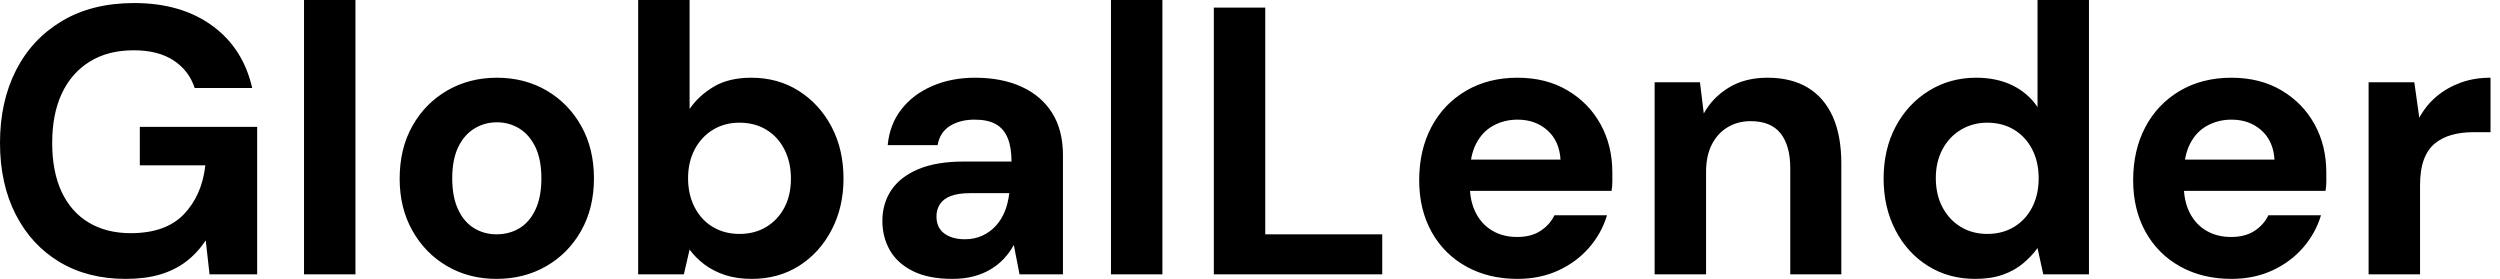 <svg baseProfile="full" height="28" version="1.1" viewBox="0 0 251 28" width="251" xmlns="http://www.w3.org/2000/svg" xmlns:ev="http://www.w3.org/2001/xml-events" xmlns:xlink="http://www.w3.org/1999/xlink"><defs /><g><path d="M14.383 28Q10.557 28 7.727 26.298Q4.896 24.596 3.328 21.516Q1.76 18.437 1.76 14.344Q1.76 10.213 3.366 7.057Q4.973 3.902 7.995 2.104Q11.016 0.306 15.224 0.306Q19.929 0.306 23.046 2.563Q26.164 4.82 27.082 8.836H21.306Q20.732 7.077 19.183 6.063Q17.634 5.049 15.186 5.049Q12.585 5.049 10.749 6.197Q8.913 7.344 7.956 9.41Q7.0 11.475 7.0 14.344Q7.0 17.251 7.956 19.279Q8.913 21.306 10.691 22.358Q12.47 23.41 14.88 23.41Q18.399 23.41 20.216 21.516Q22.033 19.623 22.377 16.601H15.798V12.738H27.579V27.541H22.798L22.415 24.137Q21.574 25.399 20.445 26.26Q19.317 27.12 17.825 27.56Q16.333 28 14.383 28Z M32.284 27.541V0.0H37.448V27.541Z M51.601 28Q48.847 28 46.648 26.719Q44.448 25.437 43.167 23.161Q41.885 20.885 41.885 17.94Q41.885 14.918 43.167 12.642Q44.448 10.366 46.667 9.085Q48.885 7.803 51.639 7.803Q54.432 7.803 56.631 9.085Q58.831 10.366 60.112 12.642Q61.393 14.918 61.393 17.902Q61.393 20.885 60.112 23.161Q58.831 25.437 56.612 26.719Q54.393 28 51.601 28ZM51.601 23.525Q52.902 23.525 53.915 22.913Q54.929 22.301 55.522 21.038Q56.115 19.776 56.115 17.902Q56.115 16.027 55.522 14.784Q54.929 13.541 53.915 12.91Q52.902 12.279 51.639 12.279Q50.415 12.279 49.383 12.91Q48.35 13.541 47.757 14.784Q47.164 16.027 47.164 17.902Q47.164 19.776 47.757 21.038Q48.35 22.301 49.363 22.913Q50.377 23.525 51.601 23.525Z M77.23 28Q75.738 28 74.571 27.617Q73.404 27.235 72.505 26.566Q71.607 25.896 70.995 25.055L70.421 27.541H65.831V0.0H70.995V10.94Q71.913 9.601 73.423 8.702Q74.934 7.803 77.191 7.803Q79.869 7.803 81.954 9.123Q84.038 10.443 85.243 12.719Q86.448 14.995 86.448 17.94Q86.448 20.809 85.243 23.104Q84.038 25.399 81.973 26.699Q79.907 28 77.23 28ZM76.005 23.486Q77.536 23.486 78.702 22.779Q79.869 22.071 80.519 20.828Q81.169 19.585 81.169 17.94Q81.169 16.295 80.519 15.014Q79.869 13.732 78.702 13.025Q77.536 12.317 76.005 12.317Q74.514 12.317 73.347 13.025Q72.18 13.732 71.511 14.995Q70.842 16.257 70.842 17.902Q70.842 19.546 71.511 20.828Q72.18 22.109 73.347 22.798Q74.514 23.486 76.005 23.486Z M97.388 28Q94.978 28 93.41 27.216Q91.842 26.432 91.096 25.112Q90.35 23.792 90.35 22.186Q90.35 20.426 91.249 19.087Q92.148 17.749 93.964 16.984Q95.781 16.219 98.536 16.219H103.317Q103.317 14.803 102.934 13.866Q102.552 12.929 101.749 12.47Q100.945 12.011 99.607 12.011Q98.153 12.011 97.139 12.642Q96.126 13.273 95.896 14.574H90.885Q91.077 12.508 92.243 10.997Q93.41 9.486 95.342 8.645Q97.273 7.803 99.645 7.803Q102.361 7.803 104.35 8.721Q106.339 9.639 107.41 11.361Q108.481 13.082 108.481 15.607V27.541H104.12L103.546 24.596Q103.126 25.361 102.552 25.973Q101.978 26.585 101.213 27.044Q100.448 27.503 99.492 27.751Q98.536 28 97.388 28ZM98.612 24.022Q99.607 24.022 100.391 23.658Q101.175 23.295 101.749 22.664Q102.322 22.033 102.648 21.21Q102.973 20.388 103.087 19.432V19.393H99.148Q97.962 19.393 97.216 19.68Q96.47 19.967 96.126 20.503Q95.781 21.038 95.781 21.727Q95.781 22.492 96.126 22.989Q96.47 23.486 97.12 23.754Q97.77 24.022 98.612 24.022Z M113.301 27.541V0.0H118.464V27.541Z M123.628 27.541V0.765H128.792V23.525H140.536V27.541Z M154.115 28Q151.208 28 148.97 26.757Q146.732 25.514 145.489 23.276Q144.246 21.038 144.246 18.093Q144.246 15.071 145.47 12.757Q146.694 10.443 148.932 9.123Q151.169 7.803 154.115 7.803Q156.984 7.803 159.126 9.066Q161.268 10.328 162.454 12.47Q163.639 14.612 163.639 17.328Q163.639 17.71 163.639 18.189Q163.639 18.667 163.563 19.164H147.918V16.027H158.437Q158.322 14.153 157.117 13.082Q155.913 12.011 154.115 12.011Q152.814 12.011 151.705 12.604Q150.596 13.197 149.964 14.421Q149.333 15.645 149.333 17.519V18.628Q149.333 20.197 149.926 21.363Q150.519 22.53 151.59 23.161Q152.661 23.792 154.077 23.792Q155.492 23.792 156.429 23.18Q157.366 22.568 157.825 21.612H163.104Q162.568 23.41 161.306 24.863Q160.044 26.317 158.208 27.158Q156.372 28 154.115 28Z M167.885 27.541V8.262H172.437L172.82 11.399Q173.699 9.792 175.325 8.798Q176.951 7.803 179.208 7.803Q181.617 7.803 183.262 8.798Q184.907 9.792 185.768 11.705Q186.628 13.617 186.628 16.41V27.541H181.503V16.907Q181.503 14.612 180.527 13.388Q179.552 12.164 177.525 12.164Q176.224 12.164 175.21 12.776Q174.197 13.388 173.623 14.516Q173.049 15.645 173.049 17.251V27.541Z M200.055 28Q197.415 28 195.331 26.699Q193.246 25.399 192.06 23.104Q190.874 20.809 190.874 17.94Q190.874 14.995 192.079 12.719Q193.284 10.443 195.407 9.123Q197.53 7.803 200.169 7.803Q202.235 7.803 203.803 8.568Q205.372 9.333 206.328 10.749V0.0H211.492V27.541H206.902L206.328 24.902Q205.754 25.705 204.893 26.432Q204.033 27.158 202.847 27.579Q201.661 28 200.055 28ZM201.279 23.486Q202.809 23.486 203.975 22.779Q205.142 22.071 205.792 20.809Q206.443 19.546 206.443 17.902Q206.443 16.257 205.792 14.995Q205.142 13.732 203.975 13.025Q202.809 12.317 201.279 12.317Q199.825 12.317 198.639 13.025Q197.454 13.732 196.784 14.995Q196.115 16.257 196.115 17.863Q196.115 19.546 196.784 20.809Q197.454 22.071 198.62 22.779Q199.787 23.486 201.279 23.486Z M225.798 28Q222.891 28 220.653 26.757Q218.415 25.514 217.172 23.276Q215.929 21.038 215.929 18.093Q215.929 15.071 217.153 12.757Q218.377 10.443 220.615 9.123Q222.852 7.803 225.798 7.803Q228.667 7.803 230.809 9.066Q232.951 10.328 234.137 12.47Q235.322 14.612 235.322 17.328Q235.322 17.71 235.322 18.189Q235.322 18.667 235.246 19.164H219.601V16.027H230.12Q230.005 14.153 228.801 13.082Q227.596 12.011 225.798 12.011Q224.497 12.011 223.388 12.604Q222.279 13.197 221.648 14.421Q221.016 15.645 221.016 17.519V18.628Q221.016 20.197 221.609 21.363Q222.202 22.53 223.273 23.161Q224.344 23.792 225.76 23.792Q227.175 23.792 228.112 23.18Q229.049 22.568 229.508 21.612H234.787Q234.251 23.41 232.989 24.863Q231.727 26.317 229.891 27.158Q228.055 28 225.798 28Z M239.568 27.541V8.262H244.158L244.656 11.82Q245.344 10.557 246.396 9.678Q247.448 8.798 248.806 8.301Q250.164 7.803 251.809 7.803V13.273H250.049Q248.902 13.273 247.926 13.541Q246.951 13.809 246.224 14.402Q245.497 14.995 245.115 16.027Q244.732 17.06 244.732 18.628V27.541Z " fill="rgb(0,0,0)" transform="translate(-1.76, 0)" /></g></svg>